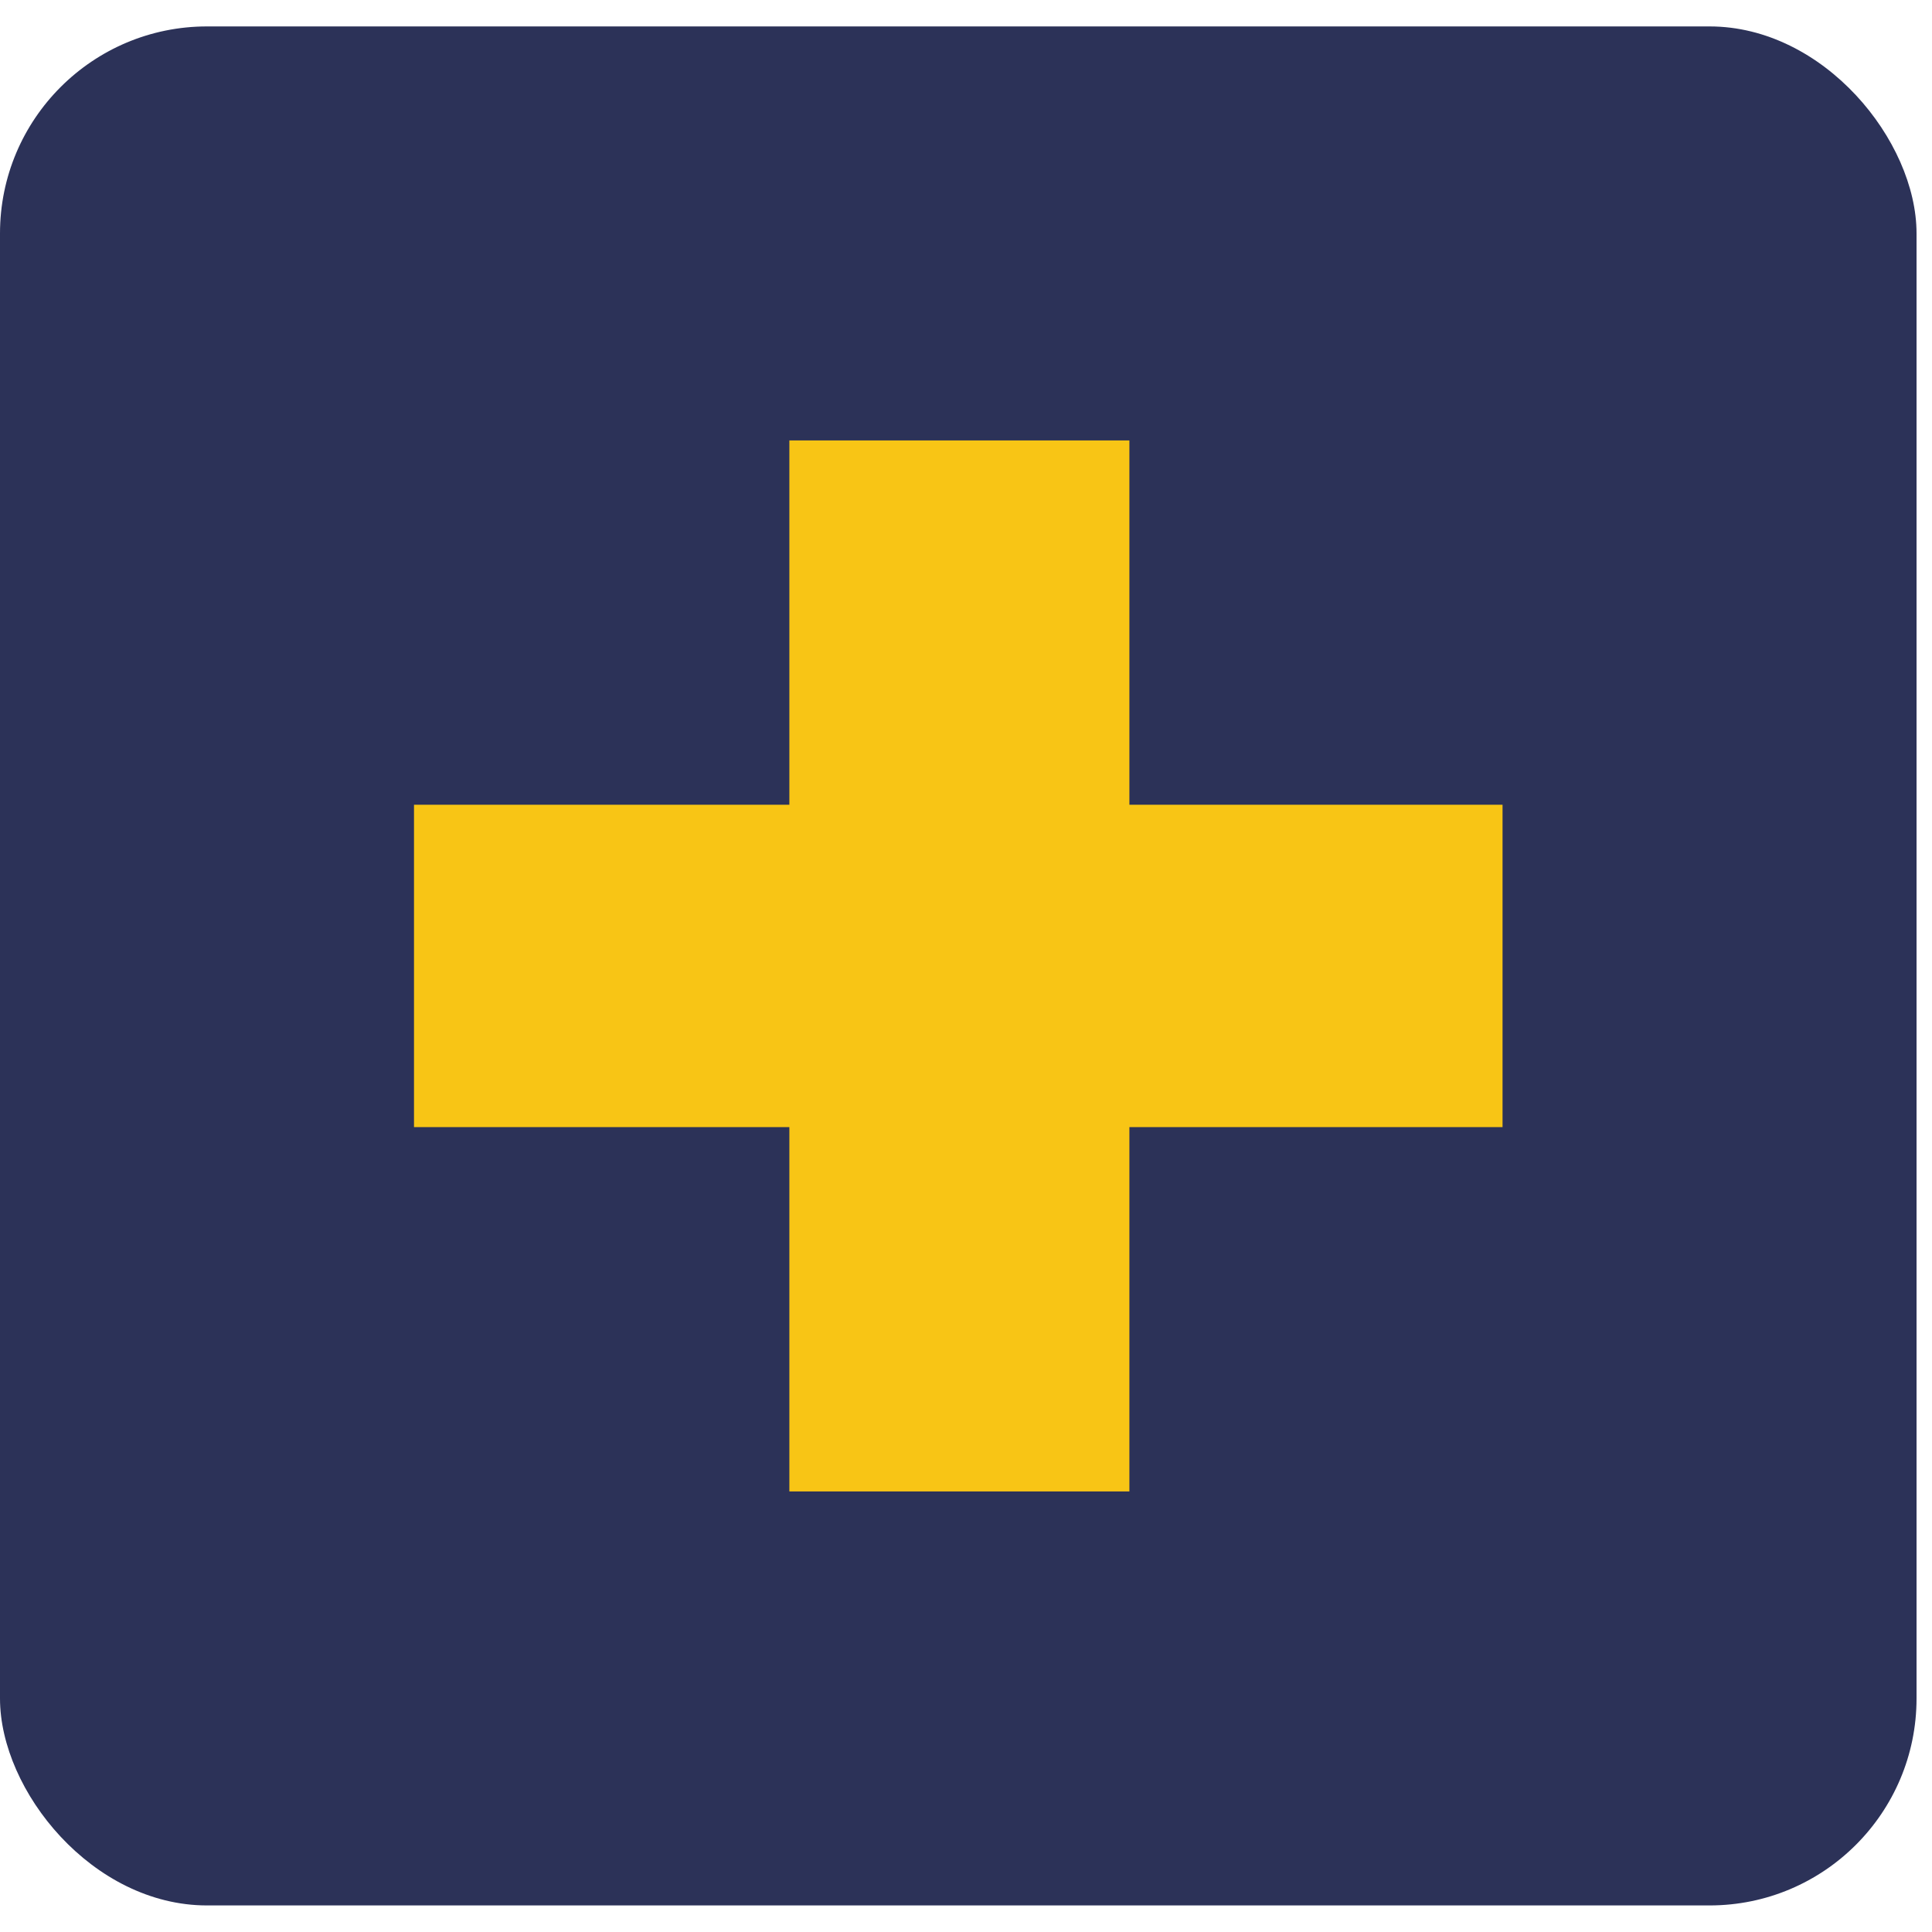 <svg xmlns="http://www.w3.org/2000/svg" width="28" height="28" viewBox="0 0 28 28" fill="none"><rect y="0.383" width="27.776" height="27.232" rx="3" fill="#2C3258"></rect><path d="M11.44 21.615V6.383H16.368V21.615H11.44ZM6 16.335V11.663H21.776V16.335H6Z" fill="#F8C515"></path></svg>